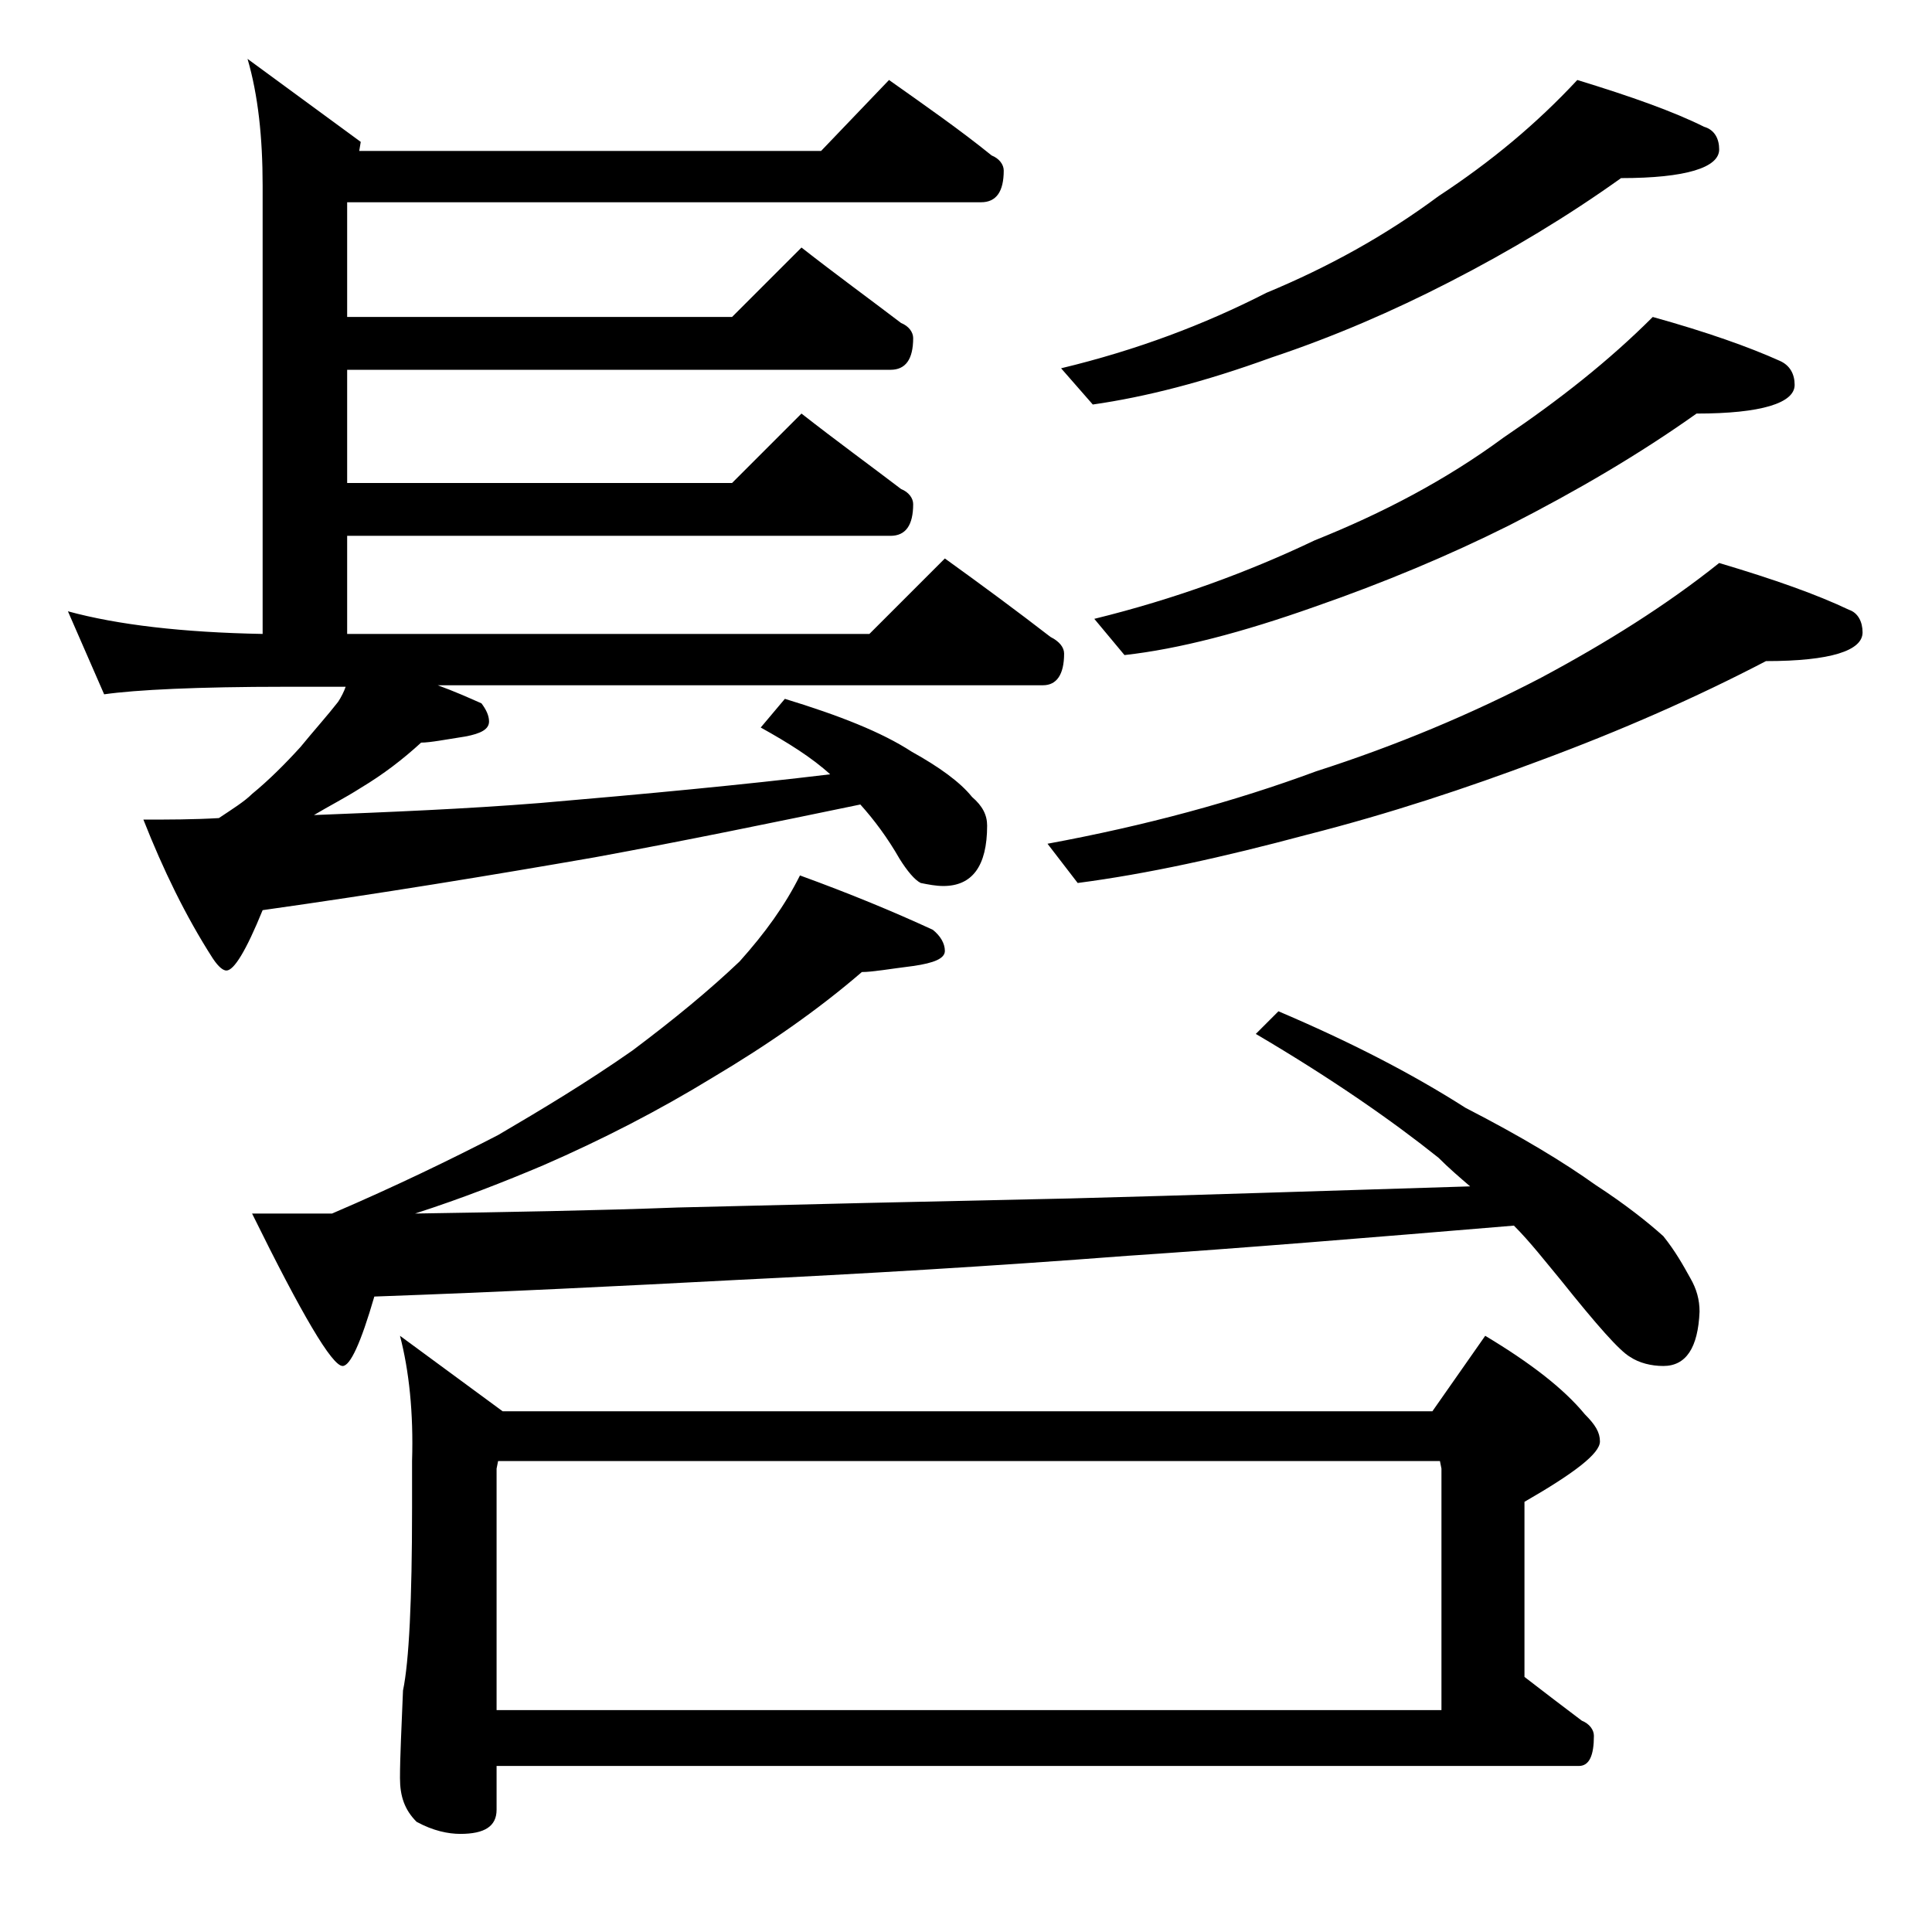 <?xml version="1.0" encoding="utf-8"?>
<!-- Generator: Adobe Illustrator 18.0.0, SVG Export Plug-In . SVG Version: 6.00 Build 0)  -->
<!DOCTYPE svg PUBLIC "-//W3C//DTD SVG 1.1//EN" "http://www.w3.org/Graphics/SVG/1.1/DTD/svg11.dtd">
<svg version="1.1" id="Layer_1" xmlns="http://www.w3.org/2000/svg" xmlns:xlink="http://www.w3.org/1999/xlink" x="0px" y="0px"
	 viewBox="0 0 128 128" enable-background="new 0 0 128 128" xml:space="preserve">
<path d="M58.9,5.3c2.4,1.7,4.7,3.3,6.8,5c0.5,0.2,0.8,0.6,0.8,1c0,1.4-0.5,2.1-1.5,2.1h-42V21h25.5l4.6-4.6c2.3,1.8,4.5,3.4,6.6,5
	c0.5,0.2,0.8,0.6,0.8,1c0,1.4-0.5,2.1-1.5,2.1h-36V32h25.5l4.6-4.6c2.3,1.8,4.5,3.4,6.6,5c0.5,0.2,0.8,0.6,0.8,1
	c0,1.4-0.5,2.1-1.5,2.1h-36V42h34.6l5-5c2.5,1.8,4.8,3.5,7,5.2c0.6,0.3,0.9,0.7,0.9,1.1c0,1.4-0.5,2.1-1.4,2.1H29
	c1.1,0.4,2,0.8,2.9,1.2c0.3,0.4,0.5,0.8,0.5,1.2c0,0.5-0.5,0.8-1.6,1c-1.3,0.2-2.3,0.4-2.9,0.4c-1.2,1.1-2.5,2.1-4,3
	c-1.1,0.7-2.1,1.2-3.1,1.8c5-0.2,10-0.4,15-0.8c7-0.6,13.4-1.2,19.2-1.9c-1.2-1.1-2.8-2.1-4.6-3.1l1.6-1.9c3.6,1.1,6.4,2.2,8.4,3.5
	c1.8,1,3.2,2,4,3c0.7,0.6,1,1.2,1,1.9c0,2.7-1,4-2.9,4c-0.5,0-1-0.1-1.5-0.2c-0.4-0.2-0.9-0.8-1.4-1.6c-0.8-1.4-1.7-2.6-2.6-3.6
	c-5.8,1.2-11.6,2.4-17.6,3.5c-6.9,1.2-14.2,2.4-22,3.5c-1.1,2.7-1.9,4-2.4,4c-0.2,0-0.5-0.2-0.9-0.8c-1.8-2.8-3.3-5.9-4.6-9.2
	c1.7,0,3.3,0,5-0.1c0.9-0.6,1.7-1.1,2.2-1.6c1.1-0.9,2.2-2,3.2-3.1c0.9-1.1,1.8-2.1,2.5-3c0.2-0.3,0.4-0.7,0.5-1h-4
	C13.1,45.5,9,45.7,6.9,46l-2.4-5.5c3.3,0.9,7.6,1.4,12.9,1.5V12.3c0-3.2-0.3-6-1-8.4l7.5,5.5L23.8,10h30.6L58.9,5.3z M53,58
	c3.3,1.2,6.2,2.4,8.8,3.6c0.5,0.4,0.8,0.9,0.8,1.4s-0.7,0.8-2.1,1c-1.6,0.2-2.7,0.4-3.4,0.4c-2.9,2.5-6.2,4.8-9.9,7
	c-3.6,2.2-7.3,4.1-11.2,5.8c-2.6,1.1-5.4,2.2-8.5,3.2c6.3-0.1,12.1-0.2,17.4-0.4c7.9-0.2,16.6-0.4,26-0.6c7.8-0.2,16.7-0.5,26.5-0.8
	c-0.7-0.6-1.4-1.2-2.1-1.9c-3-2.4-7-5.2-12.1-8.2l1.5-1.5c4.7,2,8.8,4.1,12.4,6.4c3.7,1.9,6.5,3.6,8.6,5.1c2,1.3,3.5,2.5,4.5,3.4
	c0.8,1,1.3,1.9,1.8,2.8c0.4,0.7,0.6,1.4,0.6,2.2c-0.1,2.4-0.9,3.6-2.4,3.6c-0.8,0-1.6-0.2-2.2-0.6c-0.7-0.4-2.2-2.1-4.6-5.1
	c-1-1.2-2-2.5-3.1-3.6c-9.6,0.8-18.1,1.5-25.6,2c-9.1,0.7-17.7,1.2-25.9,1.6c-7.6,0.4-15.6,0.8-24,1.1c-0.9,3.1-1.6,4.6-2.1,4.6
	c-0.7,0-2.7-3.4-6-10.1H22c4.2-1.8,7.9-3.6,11-5.2c2.9-1.7,5.9-3.5,8.9-5.6c2.8-2.1,5.1-4,7.1-5.9C50.7,61.8,52,60,53,58z
	 M26.5,88.5l6.8,5h61.6l3.5-5c3,1.8,5.2,3.5,6.6,5.2c0.7,0.7,1,1.2,1,1.8c0,0.8-1.7,2.1-5,4v11.6c1.3,1,2.6,2,3.8,2.9
	c0.5,0.2,0.8,0.6,0.8,1c0,1.3-0.3,2-1,2H32.9v2.9c0,1.1-0.8,1.6-2.4,1.6c-0.8,0-1.8-0.2-2.9-0.8c-0.8-0.8-1.1-1.7-1.1-2.9
	c0-1.4,0.1-3.3,0.2-5.8c0.4-1.9,0.6-6,0.6-12.1v-3.1C27.4,93.6,27.1,90.8,26.5,88.5z M32.9,113.3h62.6v-16l-0.1-0.5H33l-0.1,0.5
	V113.3z M113.9,37.3c3.7,1.1,6.5,2.1,8.6,3.1c0.6,0.2,0.9,0.8,0.9,1.5c0,1.2-2.1,1.9-6.4,1.9c-4.6,2.4-9.6,4.6-15,6.6
	c-4.8,1.8-9.9,3.5-15.4,4.9C81,56.8,76,57.9,71.4,58.5l-2-2.6c6.5-1.2,12.4-2.8,17.8-4.8c5.3-1.7,10.3-3.8,14.9-6.2
	C106.4,42.6,110.4,40.1,113.9,37.3z M104.5,5.3c3.6,1.1,6.4,2.1,8.4,3.1c0.7,0.2,1,0.8,1,1.5c0,1.2-2.2,1.9-6.5,1.9
	c-3.5,2.5-7.3,4.8-11.4,6.9c-3.7,1.9-7.6,3.6-11.8,5c-4.4,1.6-8.3,2.6-11.8,3.1l-2.1-2.4c5-1.2,9.5-2.9,13.6-5
	c4.1-1.7,7.9-3.8,11.4-6.4C98.8,10.7,101.8,8.2,104.5,5.3z M109.5,21c3.6,1,6.4,2,8.4,2.9c0.7,0.3,1,0.9,1,1.6
	c0,1.2-2.2,1.9-6.5,1.9c-3.8,2.7-7.9,5.1-12.4,7.4c-4,2-8.3,3.8-12.9,5.4c-4.8,1.7-9,2.8-12.6,3.2l-2-2.4c5.3-1.3,10.2-3.1,14.6-5.2
	c4.5-1.8,8.7-4,12.5-6.8C103.3,26.5,106.6,23.9,109.5,21z"/>
</svg>
